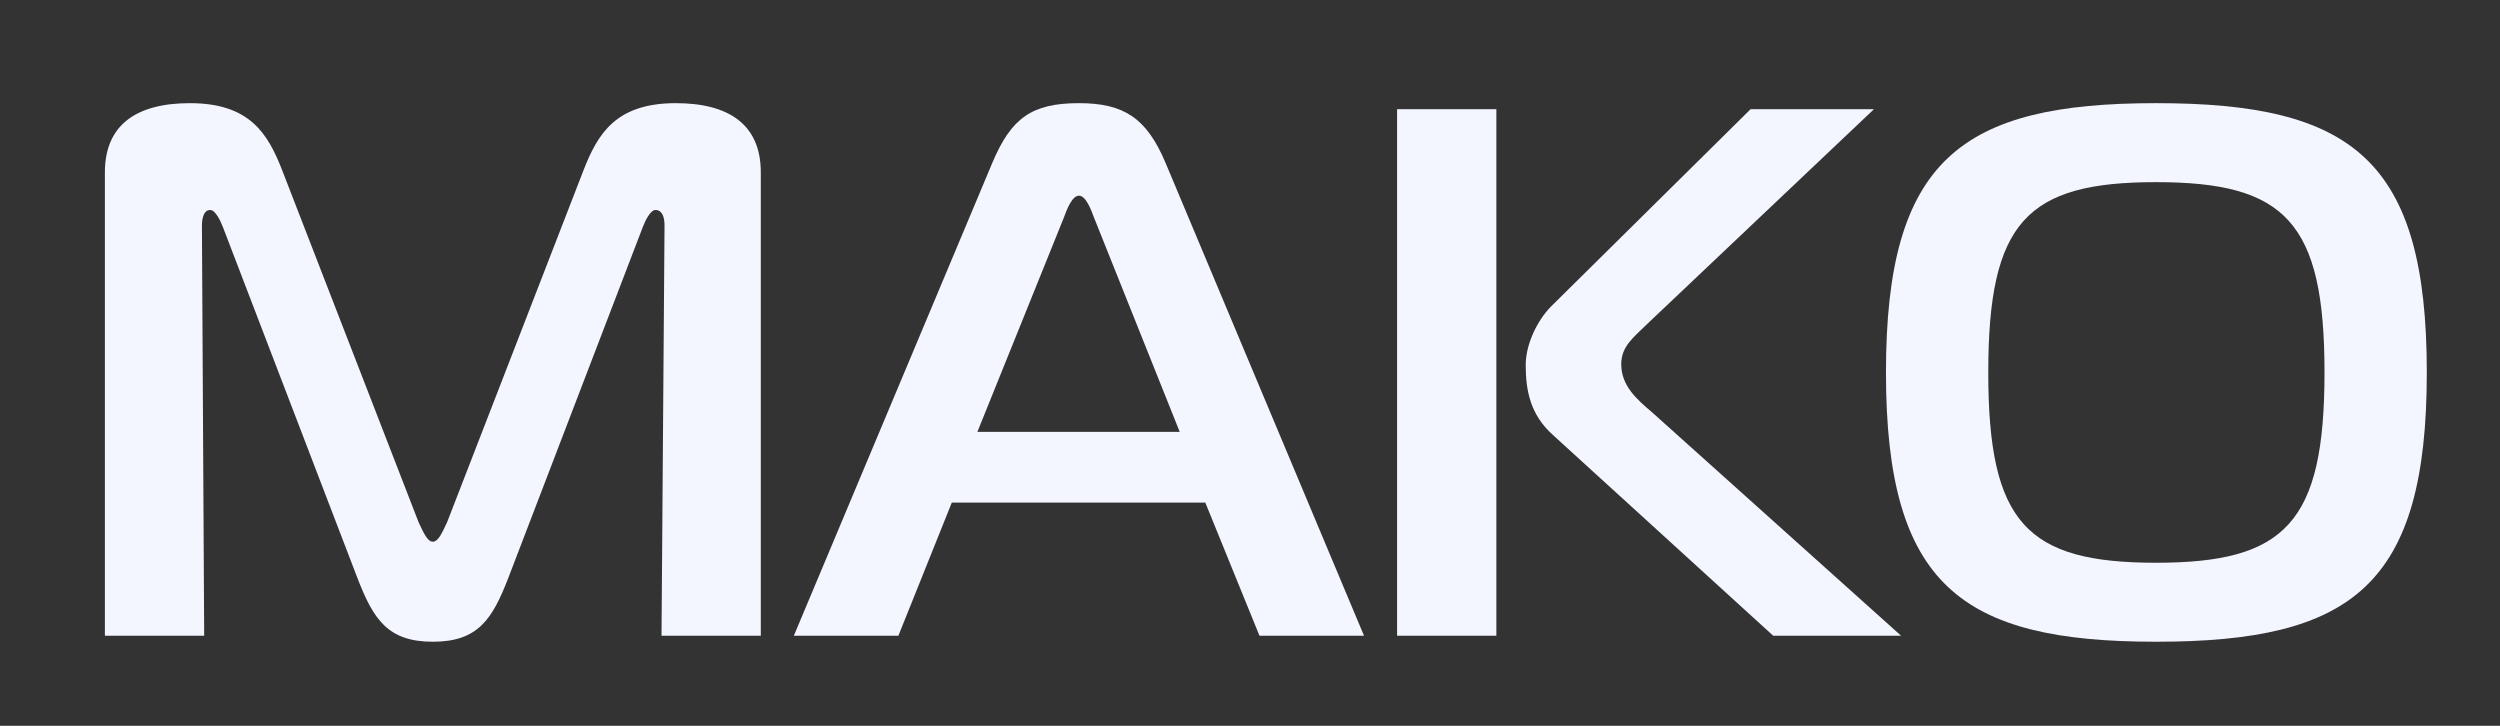 <?xml version="1.0" encoding="UTF-8" standalone="no"?>
<svg
        x="0px"
        y="0px"
        viewBox="0 0 3000 871"
        aria-label="Mako logo"
        xmlns="http://www.w3.org/2000/svg"
>
    <rect x="0" y="0" width="3000" height="871" fill="#333333" stroke="none"/>
    <g>
        <path
                d="M609.68,694.26c-18.96,48.74-36.1,75.82-90.27,75.82c-54.15,0-71.31-27.08-90.26-75.82L267.58,272.73
		c-2.71-7.22-9.03-20.76-15.35-20.76c-9.92,0-9.92,16.24-9.92,18.95l2.71,491.94H125.87V206.83c0-57.77,38.81-83.04,102-83.04
		c72.21,0,93.87,37.01,111.02,81.24l163.38,421.53c6.32,13.54,10.83,23.47,17.14,23.47c6.33,0,10.84-9.93,17.15-23.47l163.38-421.53
		c17.15-44.23,38.81-81.24,111.02-81.24c63.18,0,102,25.27,102,83.04v556.03H793.82l3.61-491.94c0-17.14-7.23-18.95-10.83-18.95
		c-6.32,0-12.64,13.54-15.35,20.76L609.68,694.26z" fill="#F3F5FF"
        />
        <path
                d="M1190.91,195.1c22.57-53.26,46.94-71.31,103.81-71.31c54.15,0,81.23,18.05,103.8,71.31l238.3,567.76h-125.46l-65-159.77
		h-304.18l-64.1,159.77H952.62L1190.91,195.1z M1172.86,518.25h242.81L1312.77,261c-3.61-9.93-9.92-26.18-18.05-26.18
		c-8.13,0-14.44,16.24-18.05,26.18L1172.86,518.25z" fill="#F3F5FF"
        />
        <path
                d="M1676.5,131.01h119.14v631.85H1676.5V131.01z M2127.81,762.86l-264.46-241.01c-27.08-24.37-32.5-53.26-32.5-83.95
		c0-24.36,13.54-53.25,30.68-70.4l239.2-236.5h148.04l-273.5,259.06c-14.44,14.44-29.79,25.27-29.79,46.94
		c0,26.18,18.96,42.42,37.01,57.77l298.78,268.09H2127.81z" fill="#F3F5FF"
        />
        <path
                d="M2912.16,446.94c0,255.45-89.36,323.14-324.95,323.14c-233.78,0-324.05-67.69-324.05-323.14s90.27-323.15,324.05-323.15
		C2822.8,123.79,2912.16,191.5,2912.16,446.94z M2587.22,675.3c155.25,0,202.19-47.84,202.19-228.36
		c0-180.53-46.94-228.37-202.19-228.37s-201.28,47.84-201.28,228.37C2385.93,627.47,2431.96,675.3,2587.22,675.3z" fill="#F3F5FF"
        />
    </g>
</svg>
